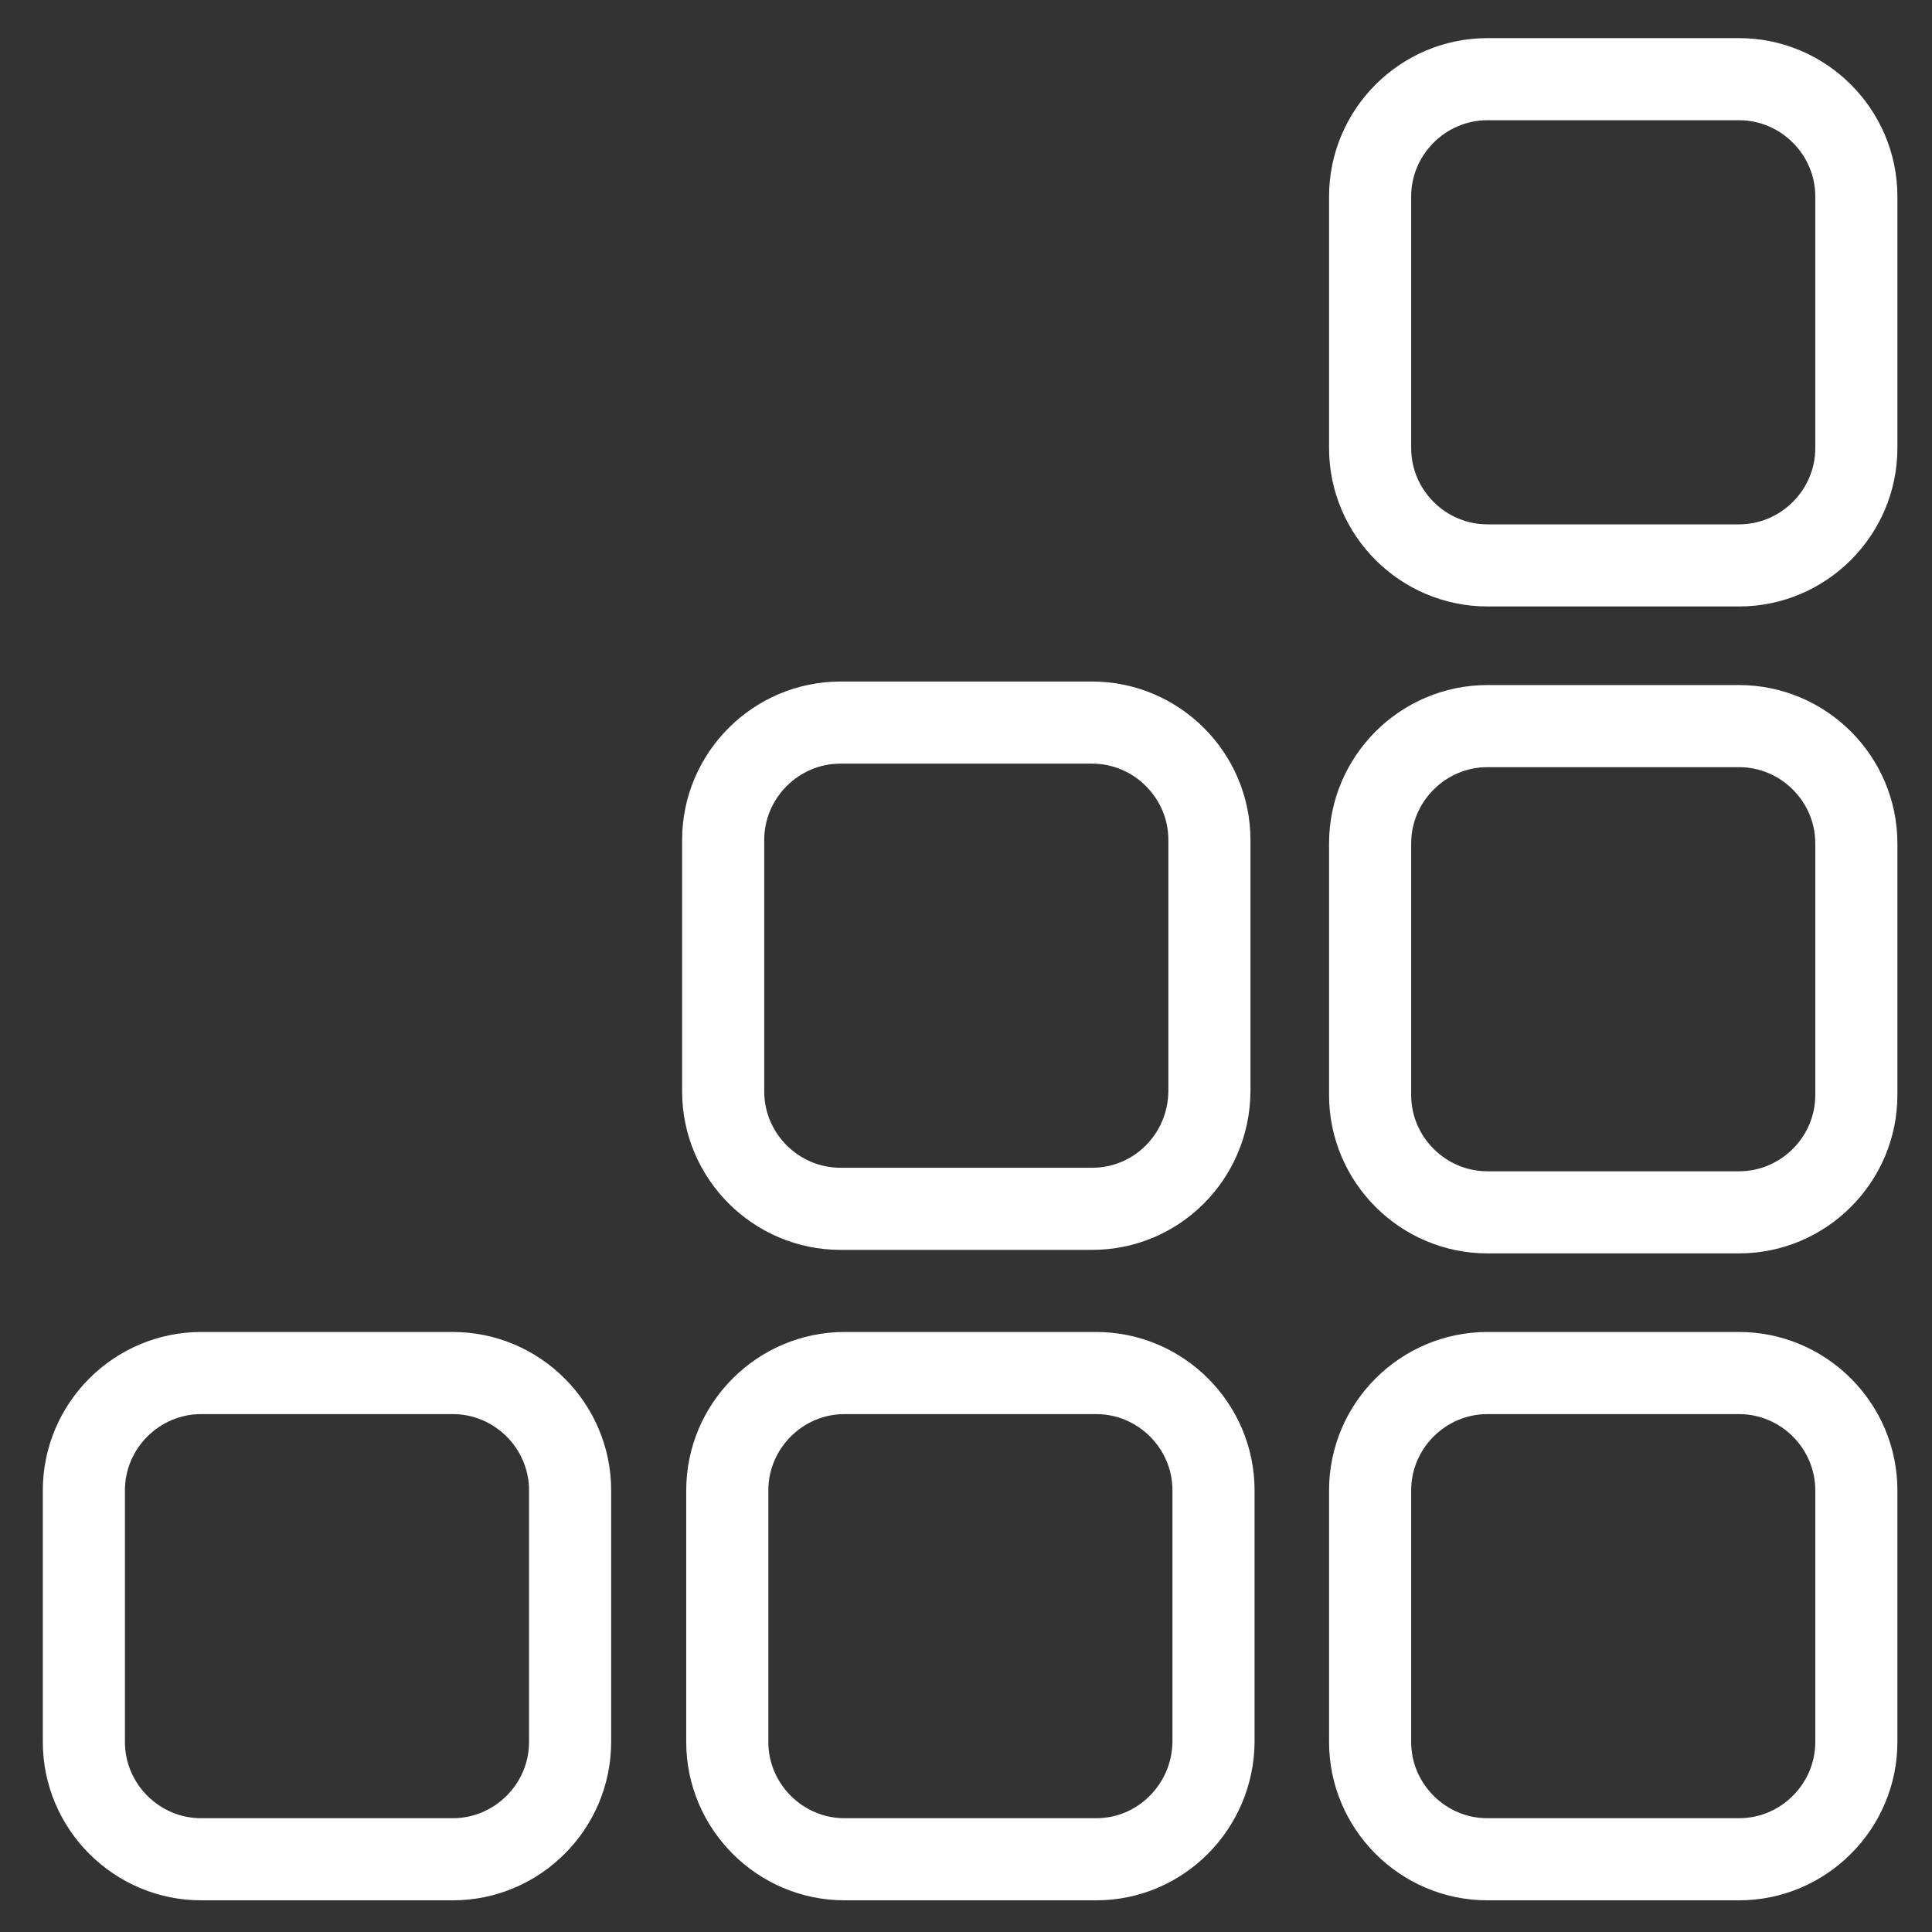 <?xml version="1.0" encoding="utf-8"?>
<!-- Generator: Adobe Illustrator 27.0.0, SVG Export Plug-In . SVG Version: 6.00 Build 0)  -->
<svg version="1.1"
	 id="svg1" xmlns:svg="http://www.w3.org/2000/svg" xmlns:sodipodi="http://sodipodi.sourceforge.net/DTD/sodipodi-0.dtd" xmlns:inkscape="http://www.inkscape.org/namespaces/inkscape"
	 xmlns="http://www.w3.org/2000/svg" xmlns:xlink="http://www.w3.org/1999/xlink" x="0px" y="0px" viewBox="0 0 329.4 329.4"
	 style="enable-background:new 0 0 329.4 329.4;" xml:space="preserve">
<rect x="0" y="0" width="329.4" height="329.4" fill="#333333" stroke="none"/>
<style type="text/css">
	.st0{fill:none;stroke:#FFFFFF;stroke-width:14;stroke-miterlimit:10;}
</style>
<sodipodi:namedview  bordercolor="#000000" borderopacity="0.25" id="namedview1" inkscape:deskcolor="#d1d1d1" inkscape:pagecheckerboard="0" inkscape:pageopacity="0.0" inkscape:showpageshadow="2" pagecolor="#ffffff">
	</sodipodi:namedview>
<path class="st0" d="M296.5,317h-42.9c-11,0-20-9-20-20v-42.9c0-11,9-20,20-20h42.9c11,0,20,9,20,20V297
	C316.5,308,307.5,317,296.5,317z"/>
<path class="st0" d="M77.2,317H34.3c-11,0-20-9-20-20v-42.9c0-11,9-20,20-20h42.9c11,0,20,9,20,20V297C97.2,308,88.2,317,77.2,317z"
	/>
<path class="st0" d="M186.9,317H144c-11,0-20-9-20-20v-42.9c0-11,9-20,20-20h42.9c11,0,20,9,20,20V297
	C206.8,308,197.9,317,186.9,317z"/>
<path class="st0" d="M296.5,96.4h-42.9c-11,0-20-9-20-20V33.5c0-11,9-20,20-20h42.9c11,0,20,9,20,20v42.9
	C316.5,87.4,307.5,96.4,296.5,96.4z"/>
<path class="st0" d="M296.5,206.7h-42.9c-11,0-20-9-20-20v-42.9c0-11,9-20,20-20h42.9c11,0,20,9,20,20v42.9
	C316.5,197.7,307.5,206.7,296.5,206.7z"/>
<path class="st0" d="M186.2,206.1h-42.9c-11,0-20-9-20-20v-42.9c0-11,9-20,20-20h42.9c11,0,20,9,20,20v42.9
	C206.1,197.2,197.2,206.1,186.2,206.1z"/>
</svg>
